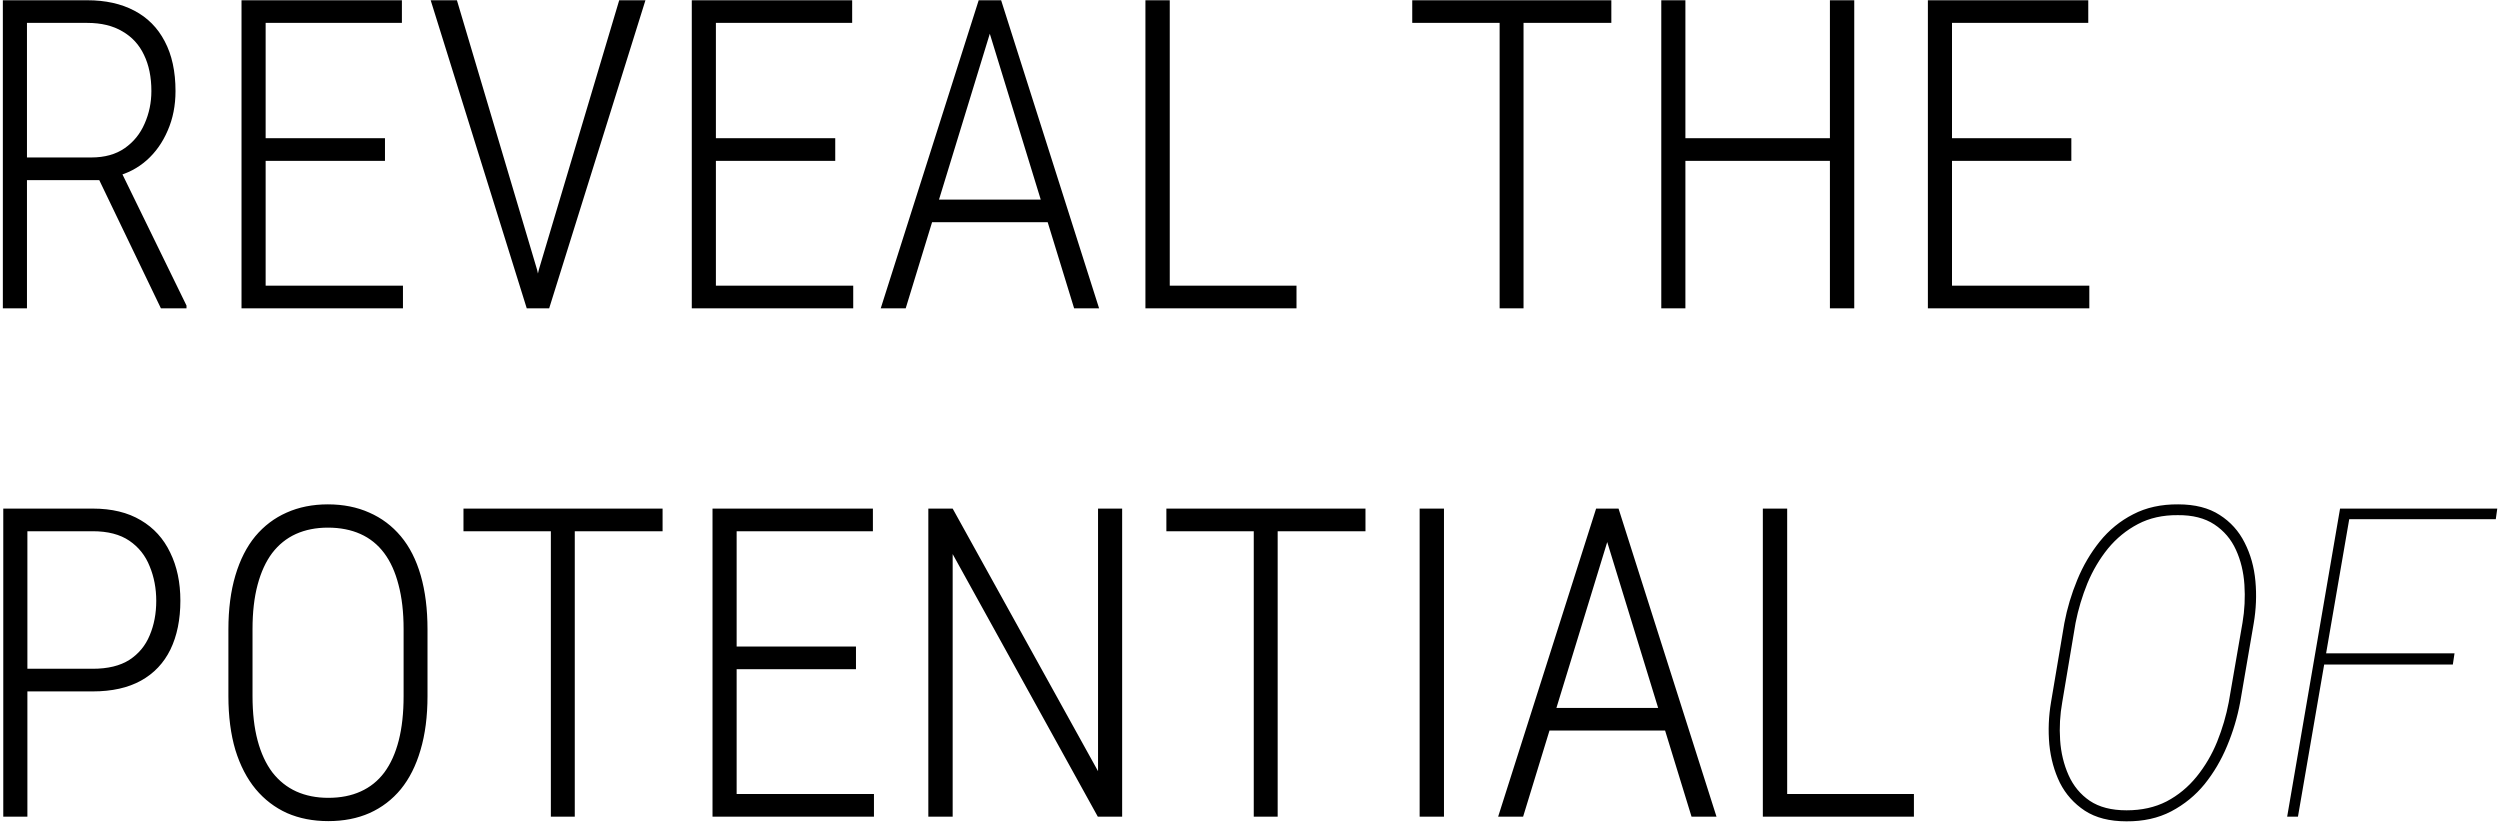 <svg xmlns="http://www.w3.org/2000/svg" width="300" height="99" viewBox="0 0 300 99" fill="none"><path d="M0.342 0.031H10.473C12.656 0.031 14.535 0.446 16.109 1.275C17.701 2.105 18.919 3.332 19.766 4.957C20.629 6.582 21.061 8.571 21.061 10.924C21.061 12.667 20.747 14.25 20.121 15.672C19.512 17.094 18.674 18.279 17.607 19.227C16.541 20.174 15.288 20.826 13.85 21.182L12.885 21.613H2.322L2.271 18.896H10.955C12.563 18.896 13.9 18.524 14.967 17.779C16.033 17.035 16.829 16.053 17.354 14.834C17.895 13.615 18.166 12.312 18.166 10.924C18.166 9.248 17.87 7.801 17.277 6.582C16.702 5.363 15.838 4.424 14.688 3.764C13.553 3.087 12.148 2.748 10.473 2.748H3.236V37H0.342V0.031ZM19.309 37L11.361 20.471L14.459 20.445L22.381 36.67V37H19.309ZM48.355 34.283V37H31.09V34.283H48.355ZM31.877 0.031V37H28.982V0.031H31.877ZM46.197 16.586V19.303H31.09V16.586H46.197ZM48.228 0.031V2.748H31.09V0.031H48.228ZM64.656 32.379L74.305 0.031H77.453L65.9 37H63.59L64.656 32.379ZM54.83 0.031L64.453 32.379L65.494 37H63.209L51.682 0.031H54.83ZM102.387 34.283V37H85.121V34.283H102.387ZM85.908 0.031V37H83.014V0.031H85.908ZM100.229 16.586V19.303H85.121V16.586H100.229ZM102.26 0.031V2.748H85.121V0.031H102.26ZM119.322 2.266L108.684 37H105.688L117.443 0.031H119.5L119.322 2.266ZM128.895 37L118.23 2.266L118.104 0.031H120.135L131.891 37H128.895ZM127.219 23.949V26.666H110.562V23.949H127.219ZM155.58 34.283V37H139.584V34.283H155.58ZM140.371 0.031V37H137.451V0.031H140.371ZM182.824 0.031V37H179.955V0.031H182.824ZM193.361 0.031V2.748H169.469V0.031H193.361ZM220.098 16.586V19.303H201.639V16.586H220.098ZM202.248 0.031V37H199.354V0.031H202.248ZM222.51 0.031V37H219.59V0.031H222.51ZM250.719 34.283V37H233.453V34.283H250.719ZM234.24 0.031V37H231.346V0.031H234.24ZM248.561 16.586V19.303H233.453V16.586H248.561ZM250.592 0.031V2.748H233.453V0.031H250.592ZM11.133 82.969H2.373V80.252H11.133C12.944 80.252 14.408 79.897 15.525 79.186C16.643 78.458 17.455 77.476 17.963 76.24C18.488 75.005 18.75 73.625 18.75 72.102C18.75 70.612 18.488 69.232 17.963 67.963C17.455 66.676 16.643 65.652 15.525 64.891C14.408 64.129 12.944 63.748 11.133 63.748H3.287V98H0.393V61.031H11.133C13.418 61.031 15.339 61.497 16.896 62.428C18.454 63.342 19.63 64.637 20.426 66.312C21.238 67.971 21.645 69.893 21.645 72.076C21.645 74.344 21.247 76.299 20.451 77.941C19.656 79.566 18.479 80.811 16.922 81.674C15.365 82.537 13.435 82.969 11.133 82.969ZM51.301 75.529V83.527C51.301 85.965 51.022 88.123 50.463 90.002C49.921 91.864 49.134 93.43 48.102 94.699C47.069 95.952 45.816 96.908 44.344 97.568C42.888 98.212 41.238 98.533 39.393 98.533C37.565 98.533 35.914 98.212 34.441 97.568C32.986 96.908 31.733 95.952 30.684 94.699C29.634 93.43 28.822 91.864 28.246 90.002C27.688 88.123 27.408 85.965 27.408 83.527V75.529C27.408 73.092 27.688 70.934 28.246 69.055C28.805 67.176 29.6 65.61 30.633 64.357C31.682 63.105 32.935 62.157 34.391 61.514C35.863 60.853 37.514 60.523 39.342 60.523C41.187 60.523 42.846 60.853 44.318 61.514C45.791 62.157 47.052 63.105 48.102 64.357C49.151 65.61 49.947 67.176 50.488 69.055C51.03 70.934 51.301 73.092 51.301 75.529ZM48.432 83.527V75.478C48.432 73.464 48.228 71.695 47.822 70.172C47.433 68.648 46.857 67.379 46.096 66.363C45.334 65.348 44.386 64.586 43.252 64.078C42.118 63.57 40.815 63.316 39.342 63.316C37.92 63.316 36.642 63.57 35.508 64.078C34.391 64.586 33.443 65.348 32.664 66.363C31.902 67.379 31.318 68.648 30.912 70.172C30.506 71.695 30.303 73.464 30.303 75.478V83.527C30.303 85.559 30.506 87.336 30.912 88.859C31.318 90.383 31.911 91.661 32.69 92.693C33.485 93.709 34.441 94.471 35.559 94.978C36.693 95.486 37.971 95.74 39.393 95.74C40.865 95.74 42.16 95.486 43.277 94.978C44.411 94.471 45.359 93.709 46.121 92.693C46.883 91.661 47.458 90.383 47.848 88.859C48.237 87.336 48.432 85.559 48.432 83.527ZM68.973 61.031V98H66.103V61.031H68.973ZM79.51 61.031V63.748H55.617V61.031H79.51ZM104.875 95.283V98H87.609V95.283H104.875ZM88.397 61.031V98H85.502V61.031H88.397ZM102.717 77.586V80.303H87.609V77.586H102.717ZM104.748 61.031V63.748H87.609V61.031H104.748ZM134.658 61.031V98H131.738L114.32 66.49V98H111.4V61.031H114.32L131.764 92.541V61.031H134.658ZM153.32 61.031V98H150.451V61.031H153.32ZM163.857 61.031V63.748H139.965V61.031H163.857ZM173.277 61.031V98H170.357V61.031H173.277ZM193.412 63.266L182.773 98H179.777L191.533 61.031H193.59L193.412 63.266ZM202.984 98L192.32 63.266L192.193 61.031H194.225L205.98 98H202.984ZM201.309 84.949V87.666H184.652V84.949H201.309ZM229.67 95.283V98H213.674V95.283H229.67ZM214.461 61.031V98H211.541V61.031H214.461ZM270.447 74.793L268.822 84.264C268.484 86.075 267.959 87.827 267.248 89.519C266.554 91.195 265.657 92.719 264.557 94.09C263.456 95.444 262.119 96.536 260.545 97.365C258.988 98.178 257.193 98.576 255.162 98.559C253.148 98.559 251.489 98.135 250.186 97.289C248.882 96.426 247.883 95.309 247.189 93.938C246.512 92.549 246.089 91.018 245.92 89.342C245.768 87.649 245.835 85.956 246.123 84.264L247.723 74.768C248.061 72.99 248.577 71.264 249.271 69.588C249.965 67.895 250.863 66.363 251.963 64.992C253.08 63.604 254.417 62.512 255.975 61.717C257.532 60.904 259.335 60.507 261.383 60.523C263.397 60.523 265.056 60.947 266.359 61.793C267.663 62.622 268.661 63.731 269.355 65.119C270.066 66.507 270.498 68.047 270.65 69.74C270.803 71.416 270.735 73.1 270.447 74.793ZM267.451 84.264L269.102 74.717C269.355 73.21 269.432 71.695 269.33 70.172C269.229 68.632 268.89 67.235 268.314 65.982C267.739 64.713 266.876 63.697 265.725 62.935C264.574 62.174 263.109 61.801 261.332 61.818C259.538 61.801 257.947 62.157 256.559 62.885C255.171 63.613 253.969 64.594 252.953 65.83C251.954 67.066 251.133 68.454 250.49 69.994C249.864 71.534 249.39 73.117 249.068 74.742L247.469 84.264C247.198 85.77 247.113 87.285 247.215 88.809C247.316 90.332 247.655 91.737 248.23 93.023C248.806 94.31 249.652 95.334 250.77 96.096C251.904 96.857 253.376 97.238 255.188 97.238C256.999 97.238 258.598 96.883 259.986 96.172C261.374 95.444 262.576 94.454 263.592 93.201C264.607 91.949 265.428 90.552 266.055 89.012C266.681 87.454 267.146 85.872 267.451 84.264ZM282.127 61.031L275.754 98H274.459L280.807 61.031H282.127ZM294.543 78.398L294.34 79.744H278.064L278.268 78.398H294.543ZM299.672 61.031L299.494 62.301H281.061L281.238 61.031H299.672Z" fill="black"></path></svg>